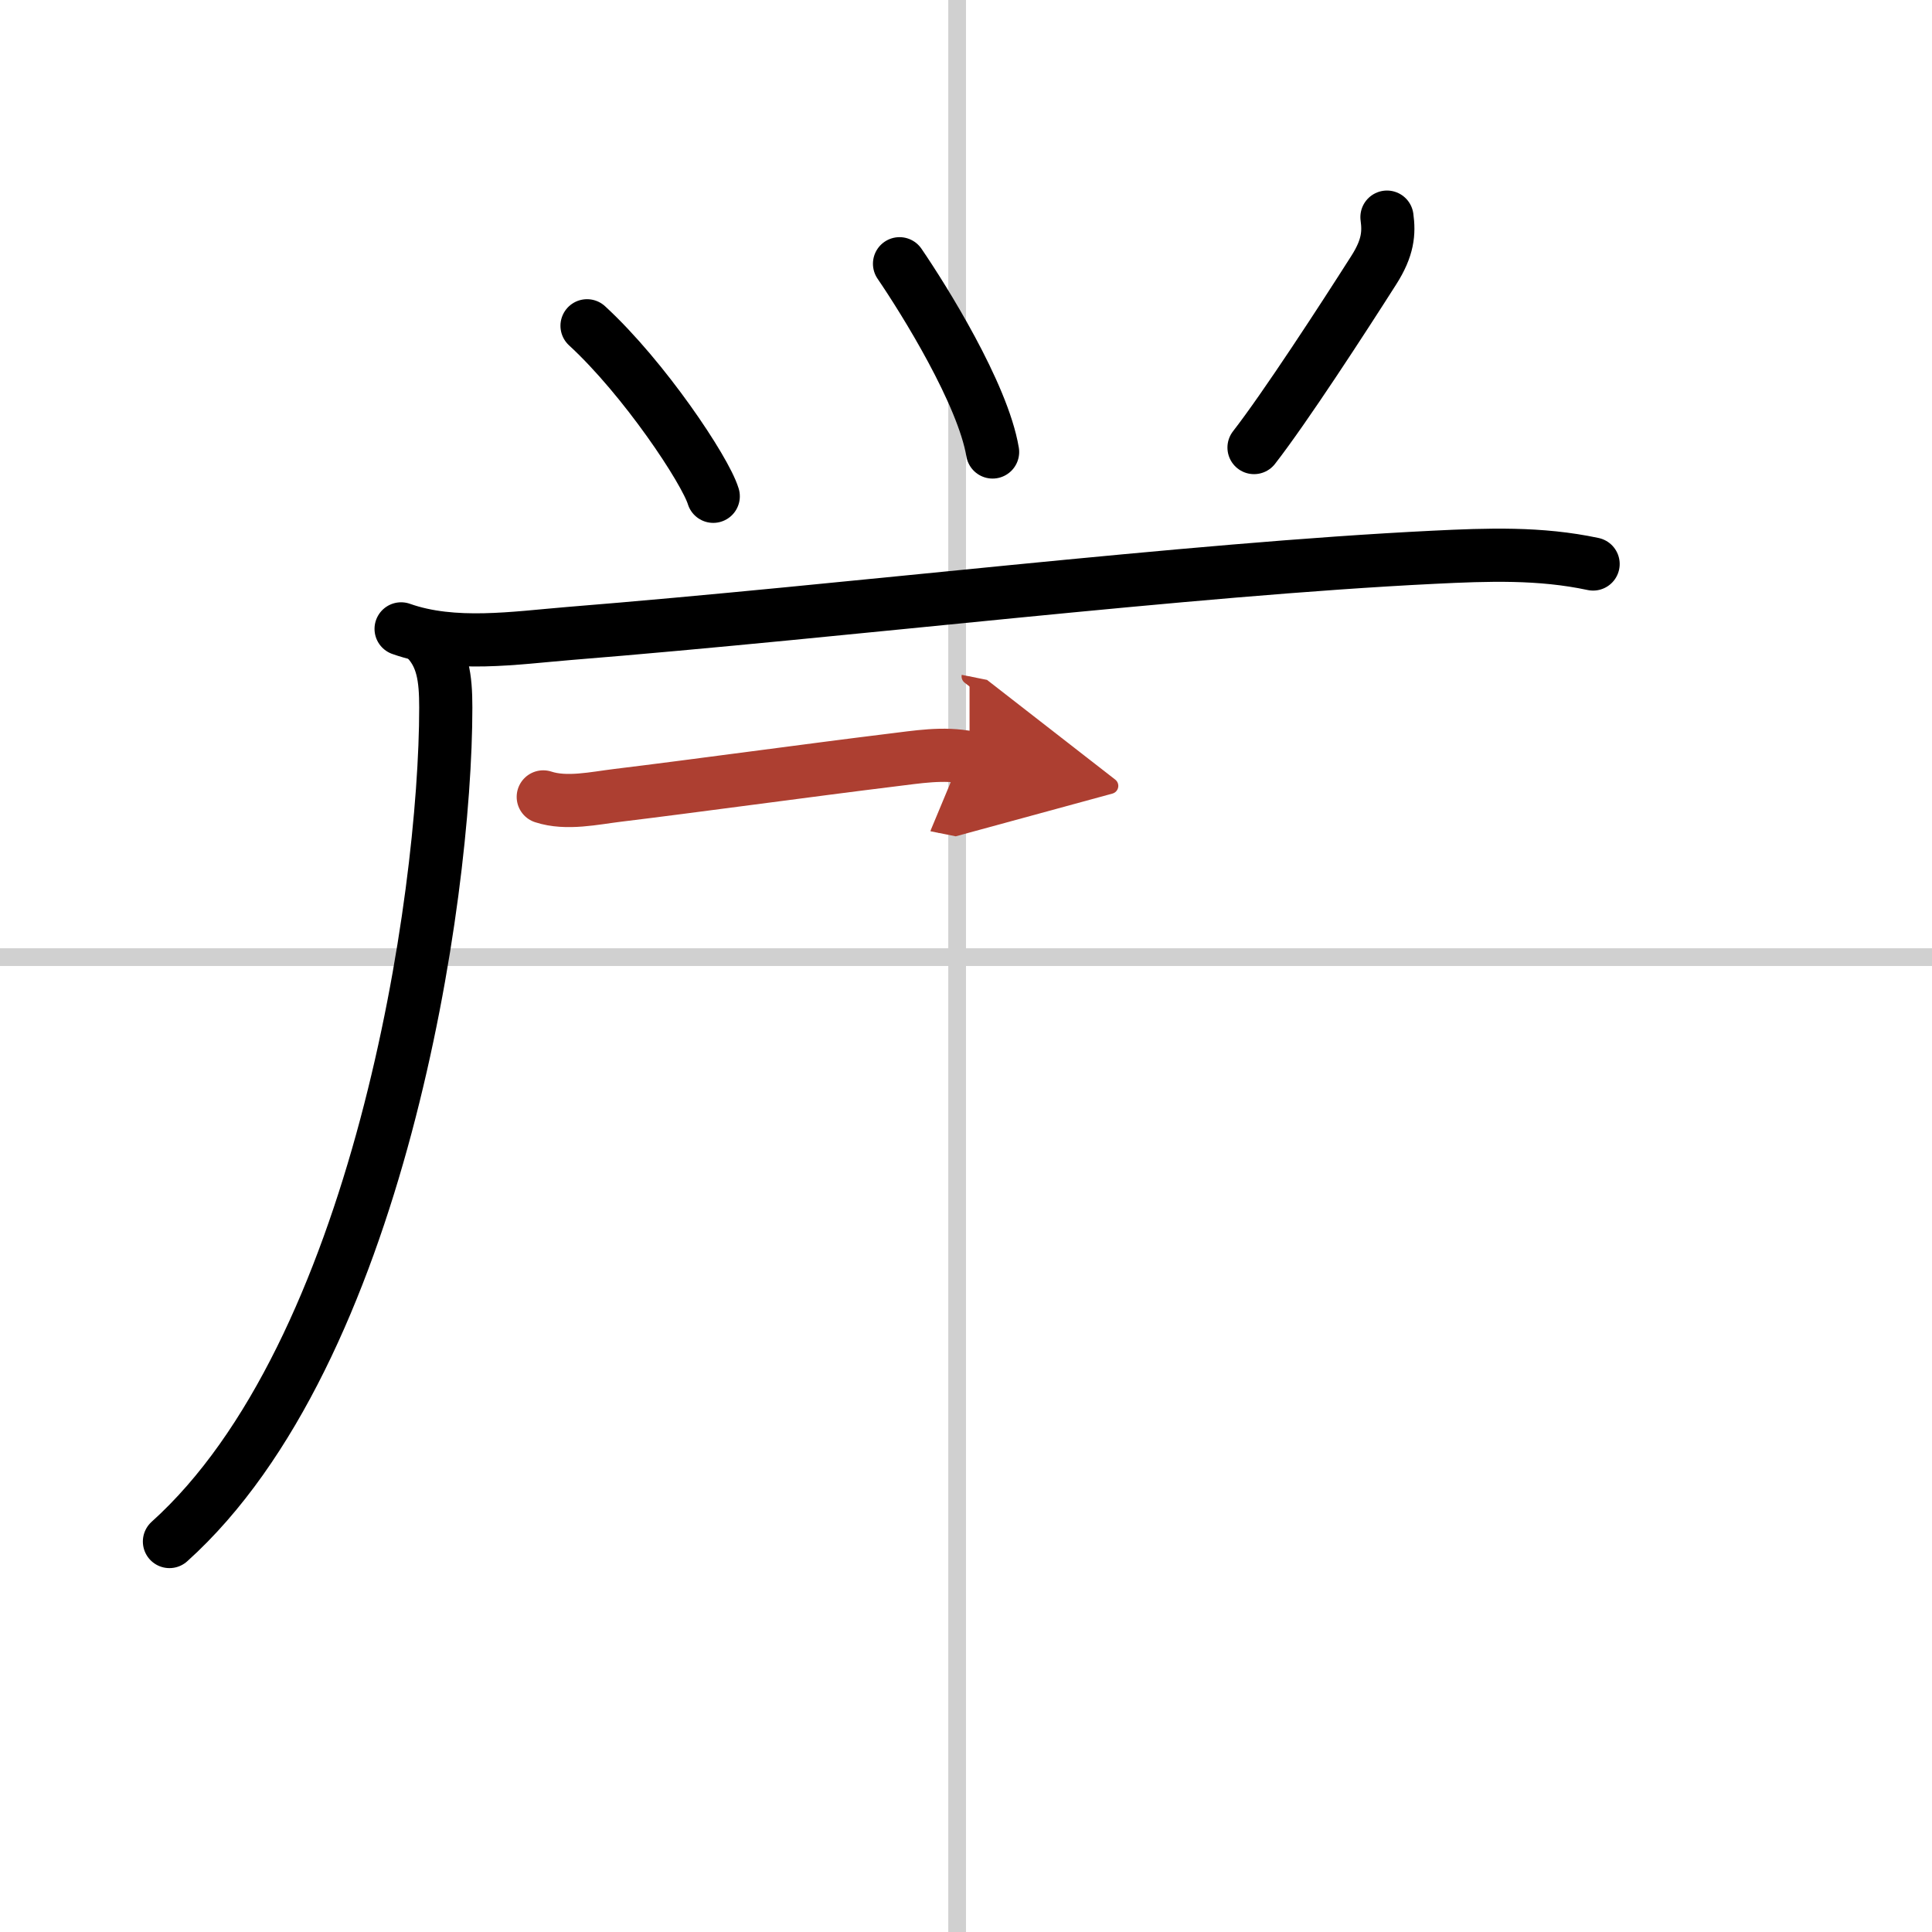 <svg width="400" height="400" viewBox="0 0 109 109" xmlns="http://www.w3.org/2000/svg"><defs><marker id="a" markerWidth="4" orient="auto" refX="1" refY="5" viewBox="0 0 10 10"><polyline points="0 0 10 5 0 10 1 5" fill="#ad3f31" stroke="#ad3f31"/></marker></defs><g fill="none" stroke="#000" stroke-linecap="round" stroke-linejoin="round" stroke-width="3"><rect width="100%" height="100%" fill="#fff" stroke="#fff"/><line x1="54" x2="54" y2="109" stroke="#d0d0d0" stroke-width="1"/><line x2="109" y1="54" y2="54" stroke="#d0d0d0" stroke-width="1"/><path d="m33.12 18.38c3.22 2.96 6.67 8.14 7.12 9.62"/><path d="m50.75 14.88c1.38 2.02 4.7 7.34 5.25 10.62"/><path d="m78.25 12.25c0.12 0.88 0.07 1.72-0.75 3-1.75 2.75-5 7.75-6.75 10"/><path d="m22.63 35.48c2.96 1.05 6.44 0.51 9.48 0.26 15.78-1.27 34.87-3.62 48.77-4.3 3.05-0.15 6-0.26 9 0.38"/><path d="m23.99 36c1 1 1.16 2.24 1.16 3.92 0 10.83-3.81 36.45-15.59 47.05"/><path d="m30.65 44.96c1.31 0.43 2.89 0.07 4.21-0.09 3.97-0.48 10.98-1.44 15.39-1.98 1.51-0.18 2.95-0.44 4.45-0.14" marker-end="url(#a)" stroke="#ad3f31"/></g></svg>

